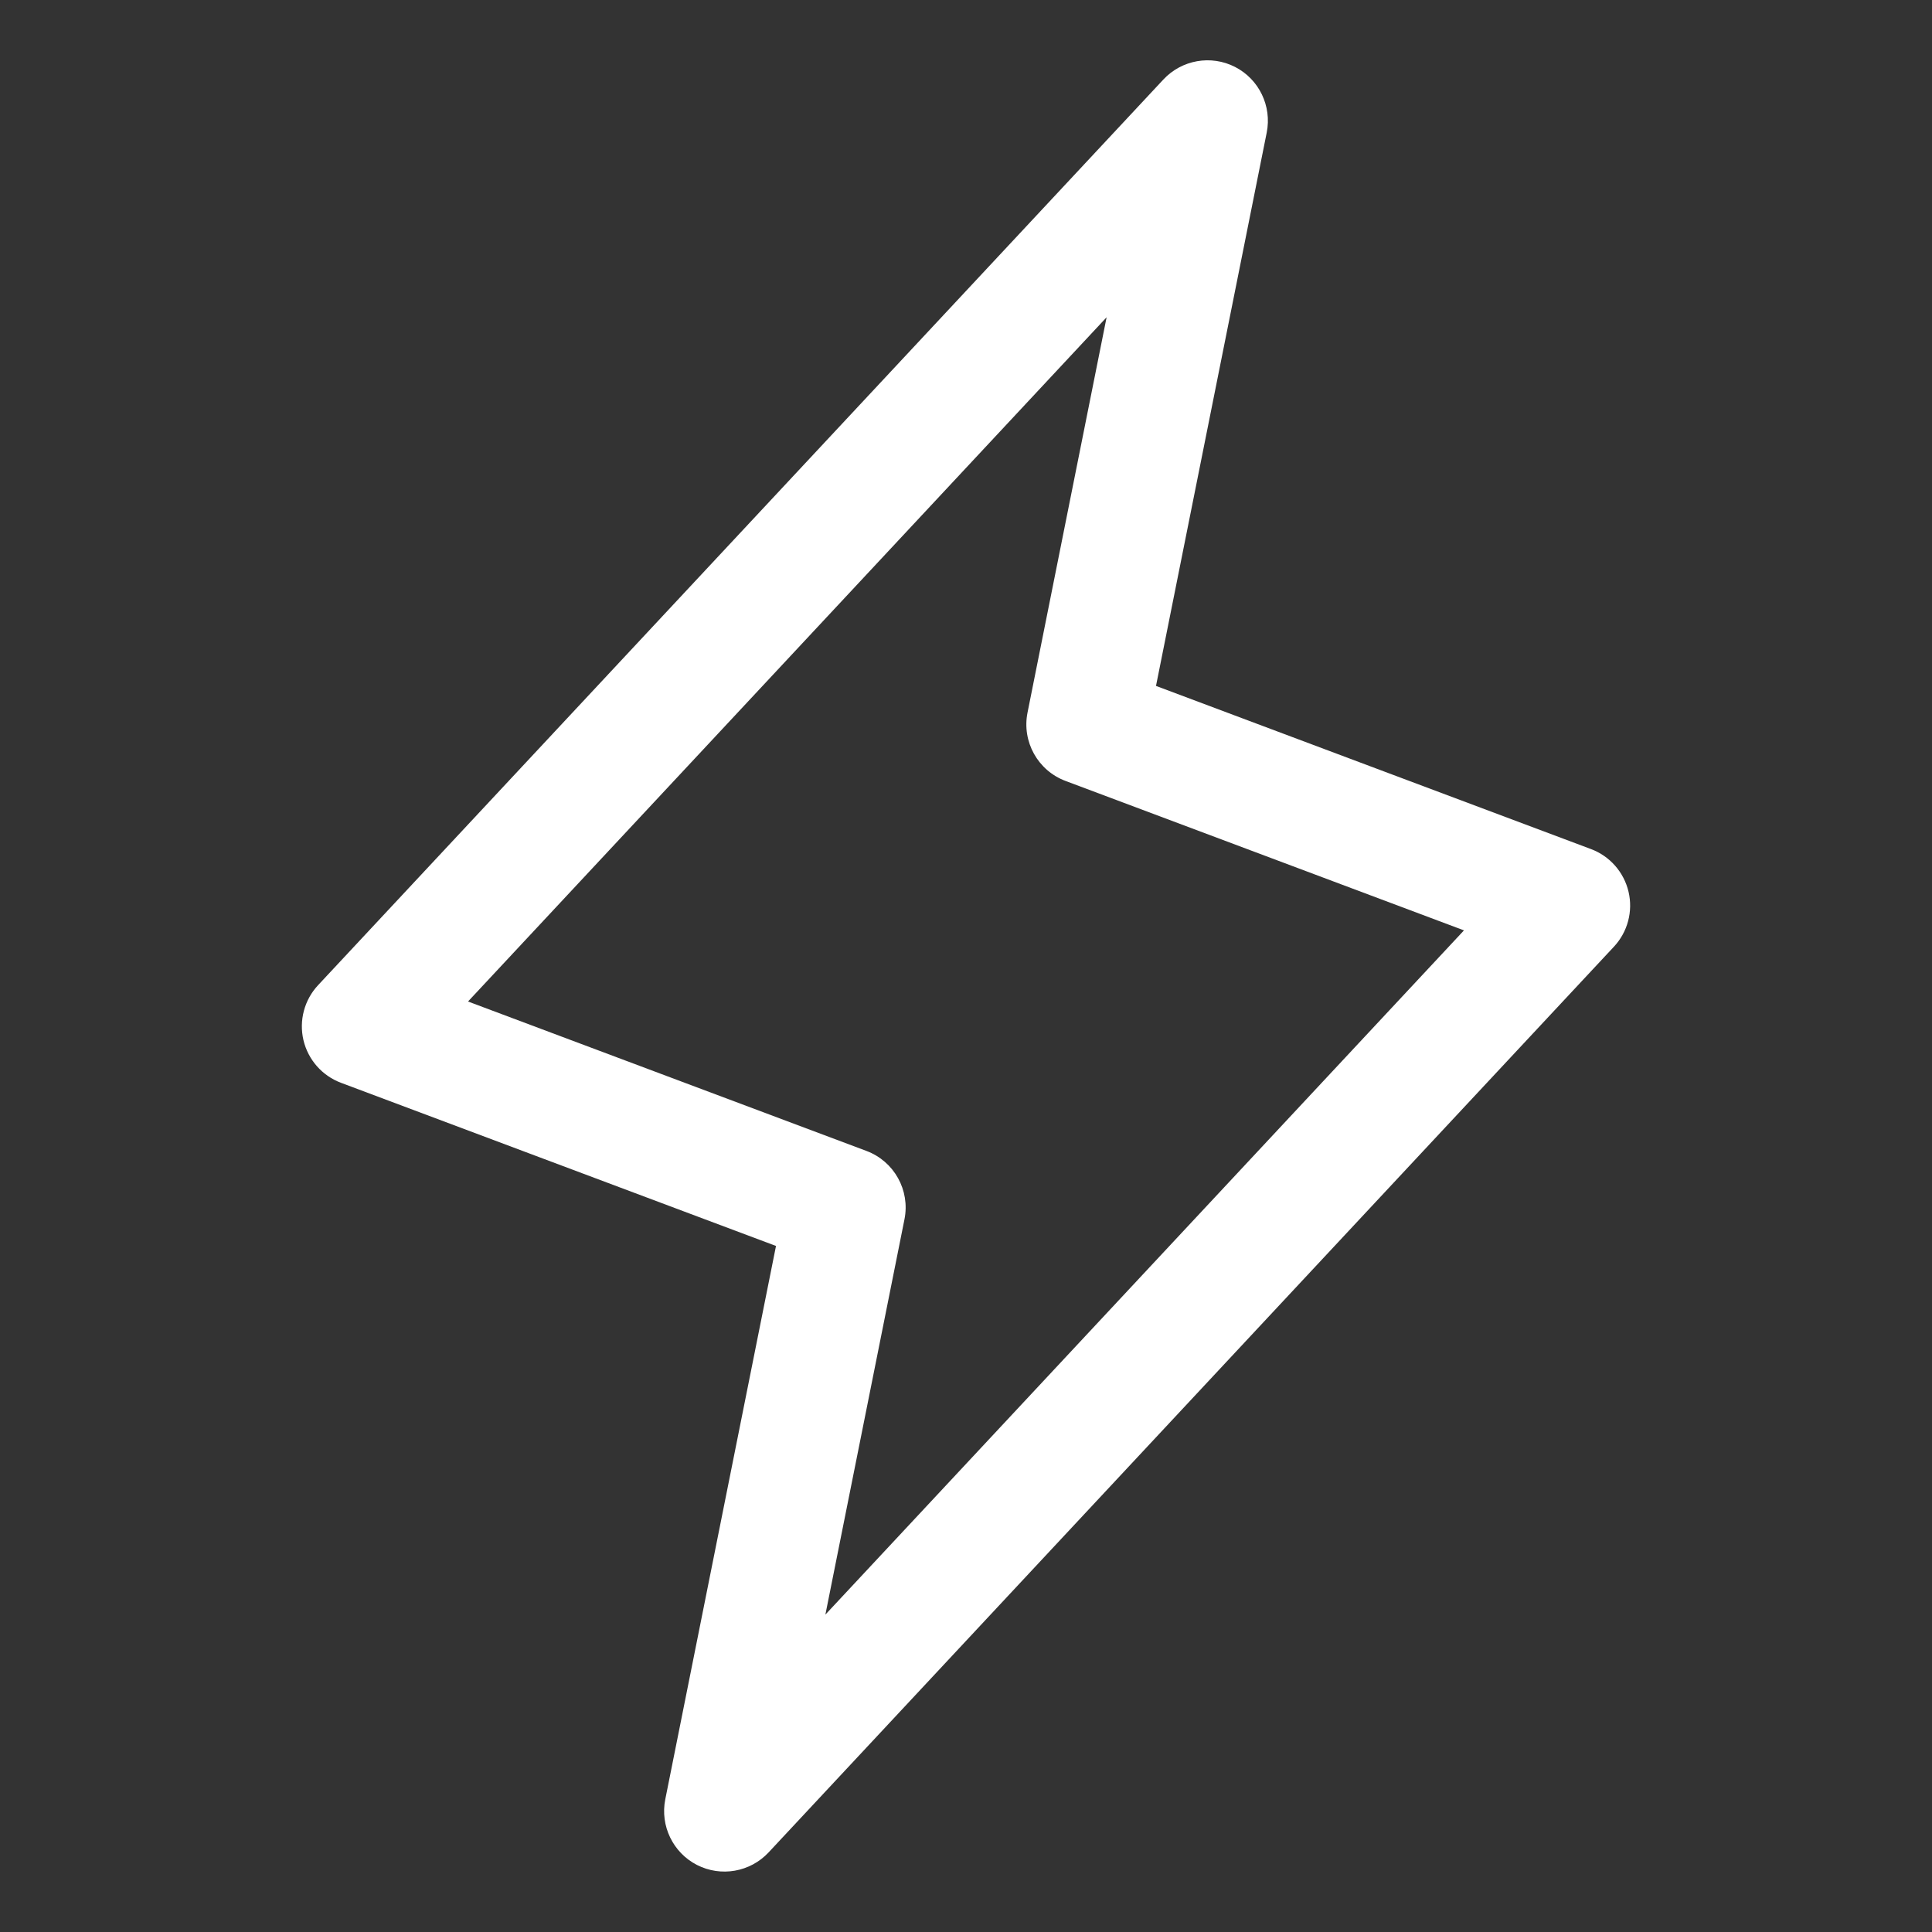 <svg width="32" height="32" viewBox="0 0 32 32" fill="none" xmlns="http://www.w3.org/2000/svg">
<rect x="0" y="0" width="32" height="32" fill="#333333" stroke="none"/>
<path fill-rule="evenodd" clip-rule="evenodd" d="M20.457 1.109C20.854 1.313 21.068 1.757 20.981 2.195L19.147 11.361L26.351 14.063C26.664 14.18 26.897 14.445 26.974 14.771C27.05 15.096 26.959 15.437 26.731 15.681L12.731 30.681C12.426 31.008 11.941 31.093 11.543 30.889C11.146 30.685 10.932 30.241 11.019 29.803L12.853 20.637L5.649 17.935C5.336 17.818 5.103 17.553 5.026 17.228C4.95 16.902 5.041 16.561 5.269 16.317L19.269 1.317C19.574 0.99 20.059 0.905 20.457 1.109ZM7.752 16.588L14.351 19.063C14.81 19.235 15.077 19.714 14.981 20.195L13.671 26.743L24.248 15.41L17.649 12.935C17.19 12.763 16.923 12.284 17.019 11.803L18.329 5.255L7.752 16.588Z" fill="white"/>
</svg>
